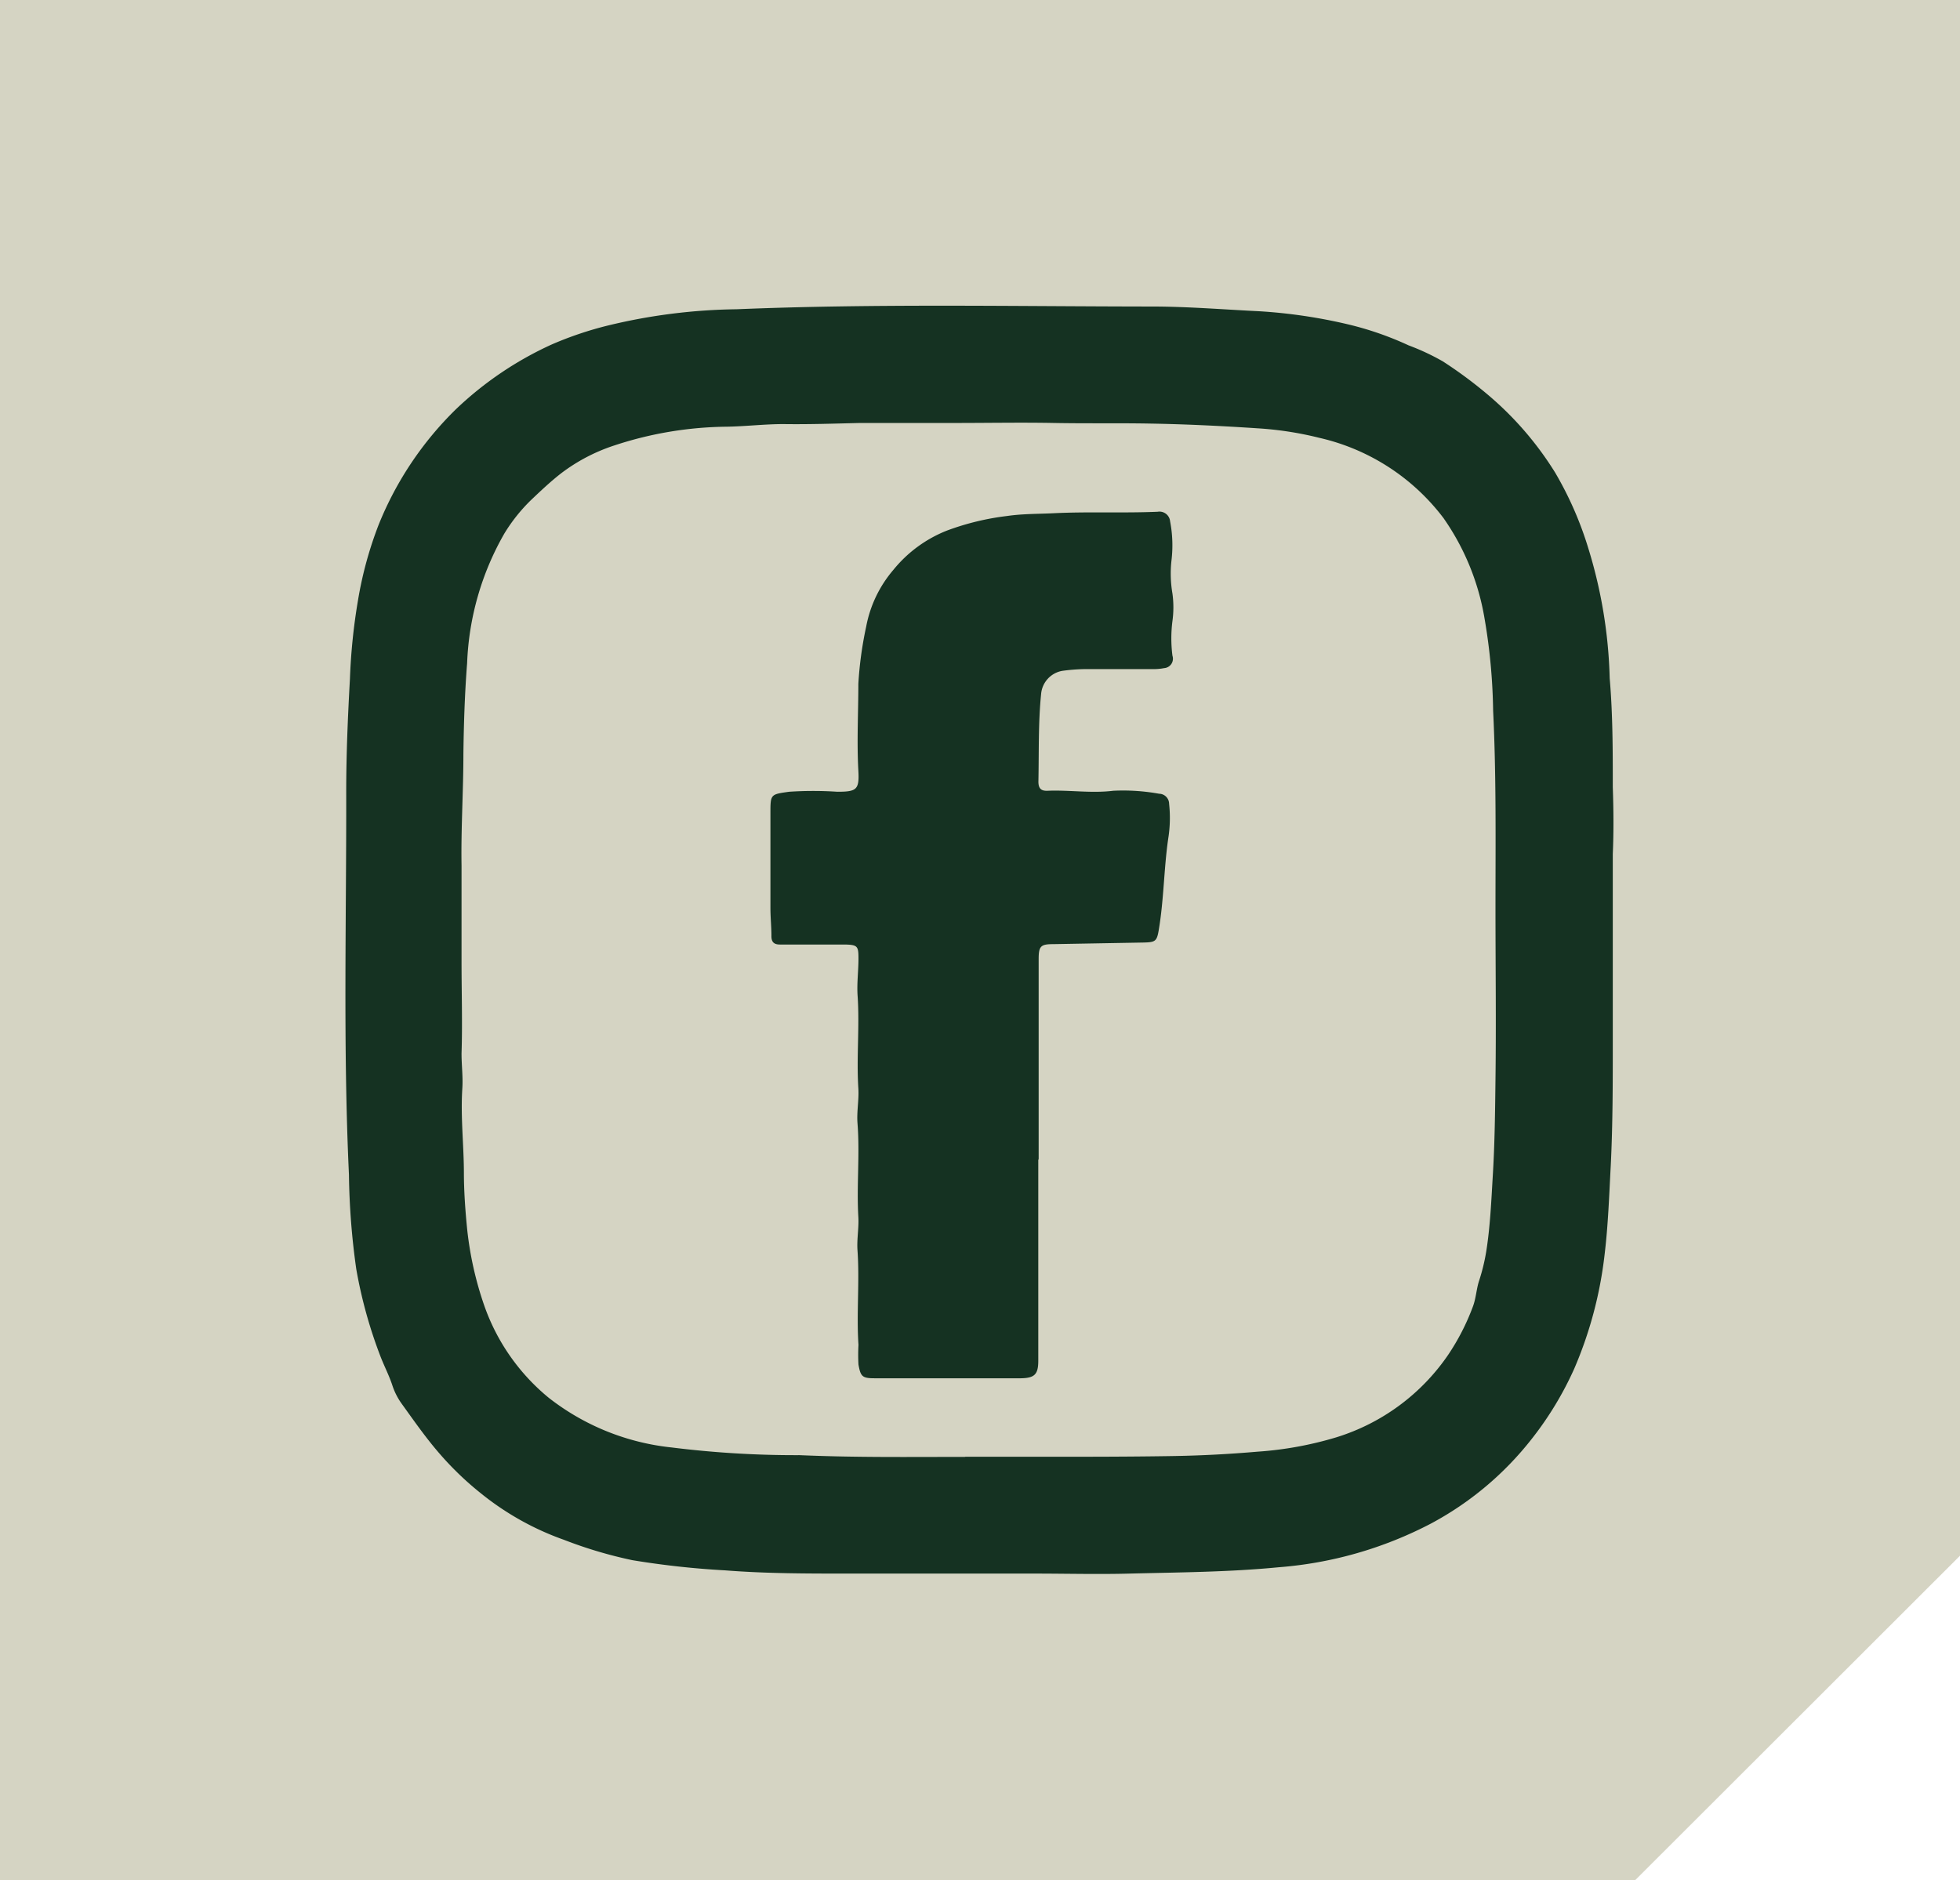 <svg id="Camada_1" data-name="Camada 1" xmlns="http://www.w3.org/2000/svg" viewBox="0 0 158.06 151.62"><defs><style>.cls-1{fill:#d5d4c3;}.cls-2{fill:#153222;}</style></defs><polygon class="cls-1" points="158.06 0 158.06 125.46 131.87 151.62 0 151.62 0 0 158.06 0"/><g id="Gl1ofF"><path class="cls-2" d="M1413,726.47c.06,1.74.08,3.57,0,5.39,0,2.43,0,4.85,0,7.27,0,2.63,0,5.27,0,7.9,0,3.29,0,6.59-.16,9.88-.13,2.42-.21,4.84-.5,7.25a32.59,32.59,0,0,1-2.45,9.21,26.93,26.93,0,0,1-3.42,5.65,25.67,25.67,0,0,1-8.14,6.84,31.76,31.76,0,0,1-12.27,3.52c-4,.39-8,.41-12,.51-2.57.07-5.14,0-7.71,0H1359c-2.55,0-5.1,0-7.65,0-3.31,0-6.63,0-9.94-.26a69.34,69.34,0,0,1-7.47-.82,35.3,35.3,0,0,1-5.54-1.65,22.69,22.69,0,0,1-6.69-3.75,25.07,25.07,0,0,1-3.25-3.11c-1.15-1.31-2.14-2.74-3.15-4.14a5.41,5.41,0,0,1-.72-1.42c-.25-.77-.62-1.49-.92-2.24a37.68,37.68,0,0,1-2-7.17,59,59,0,0,1-.59-7.61c-.48-10.28-.2-20.58-.22-30.87,0-3,.13-6.08.3-9.11a48,48,0,0,1,.65-6.34,30.73,30.73,0,0,1,1.68-6.13,27.28,27.28,0,0,1,6.2-9.26,27.92,27.92,0,0,1,7.72-5.23,28.43,28.43,0,0,1,4.64-1.56,46.23,46.23,0,0,1,10.28-1.29c11.16-.46,22.33-.23,33.49-.22,2.89,0,5.78.24,8.66.38a42.16,42.16,0,0,1,7.18,1.06,25.77,25.77,0,0,1,4.87,1.69,18.79,18.79,0,0,1,2.76,1.29,35.09,35.09,0,0,1,3.82,2.85,26.4,26.4,0,0,1,5.24,6.12,28.28,28.28,0,0,1,2.68,6.12,38.67,38.67,0,0,1,1.72,10.46C1413,720.6,1413,723.49,1413,726.47Zm-52.25,54v0h6.32c3.53,0,7.06,0,10.59-.06q3.33-.06,6.68-.35a28.71,28.71,0,0,0,6.37-1.16,17,17,0,0,0,9-6.63,18.46,18.46,0,0,0,2-3.89c.27-.7.29-1.47.52-2.14a15.72,15.72,0,0,0,.56-2.3c.32-2,.41-4.05.53-6.09.16-2.61.19-5.21.22-7.82.06-4.6,0-9.19,0-13.79,0-5.31.07-10.63-.19-15.94a47.4,47.4,0,0,0-.69-7.42,19.78,19.78,0,0,0-3.32-8.12,17.4,17.4,0,0,0-10-6.46,27.42,27.42,0,0,0-5-.77c-2.86-.19-5.73-.33-8.6-.38-2.61-.05-5.22,0-7.83-.05s-5.27,0-7.9,0-5.14,0-7.71,0c-2.06.05-4.12.12-6.18.09-1.5,0-3,.18-4.52.21a29.79,29.79,0,0,0-9.08,1.5,14.57,14.57,0,0,0-4.33,2.26c-.86.67-1.63,1.4-2.41,2.14a13.65,13.65,0,0,0-2.17,2.72,22.72,22.72,0,0,0-3,10.45c-.19,2.43-.27,4.88-.3,7.32,0,3-.2,6-.15,9,0,2.57,0,5.14,0,7.71s.08,5,0,7.45c0,1,.13,1.92.06,2.87-.14,2.24.12,4.46.13,6.69,0,1.53.11,3.06.26,4.58a27.63,27.63,0,0,0,1.39,6.21,16.77,16.77,0,0,0,5.2,7.42,19.35,19.35,0,0,0,9.91,4,80.56,80.56,0,0,0,10.3.62C1352,780.54,1356.39,780.48,1360.79,780.48Z" transform="translate(-1282.94 -662.99)"/><path class="cls-2" d="M1366.67,756.51V772.4c0,.1,0,.21,0,.32,0,1.11-.3,1.4-1.4,1.42h-11.8c-1,0-1.13-.15-1.3-1.1a14,14,0,0,1,0-1.59c-.17-2.54.1-5.09-.08-7.64-.06-.89.12-1.79.07-2.67-.15-2.53.13-5.06-.07-7.58-.07-.94.13-1.88.07-2.8-.16-2.49.11-5-.06-7.46-.07-1,.07-2,.07-3s-.06-1.12-1.11-1.14c-1.49,0-3,0-4.46,0h-.77c-.45,0-.69-.18-.68-.7,0-.74-.08-1.48-.08-2.23,0-2.55,0-5.1,0-7.65,0-1.54,0-1.53,1.51-1.74a29.56,29.56,0,0,1,3.88,0c1.56,0,1.79-.16,1.7-1.71-.13-2.34,0-4.67,0-7a30.09,30.09,0,0,1,.63-4.6,9.83,9.83,0,0,1,2.2-4.59,10.53,10.53,0,0,1,4.31-3.16,21,21,0,0,1,4.87-1.18c1.24-.18,2.47-.16,3.71-.22,2.81-.14,5.61,0,8.42-.12a.86.86,0,0,1,1,.77,10.22,10.22,0,0,1,.11,3.17,9.52,9.52,0,0,0,.08,2.66,8.2,8.2,0,0,1,0,2.21,10.93,10.93,0,0,0,0,2.8.76.76,0,0,1-.67,1,4.37,4.37,0,0,1-.88.08c-1.85,0-3.71,0-5.56,0a14.9,14.9,0,0,0-1.77.14,2.07,2.07,0,0,0-1.71,1.85c-.24,2.36-.17,4.72-.22,7.08,0,.55.21.77.76.74,1.76-.07,3.52.22,5.28,0a16.36,16.36,0,0,1,3.69.24.82.82,0,0,1,.81.81,10.5,10.5,0,0,1-.07,2.8c-.35,2.42-.35,4.87-.75,7.29-.16,1-.26,1.08-1.27,1.1l-7.26.13c-1,0-1.17.16-1.17,1.2q0,7.53,0,15.06v1.09Z" transform="translate(-1282.94 -662.99)"/></g></svg>